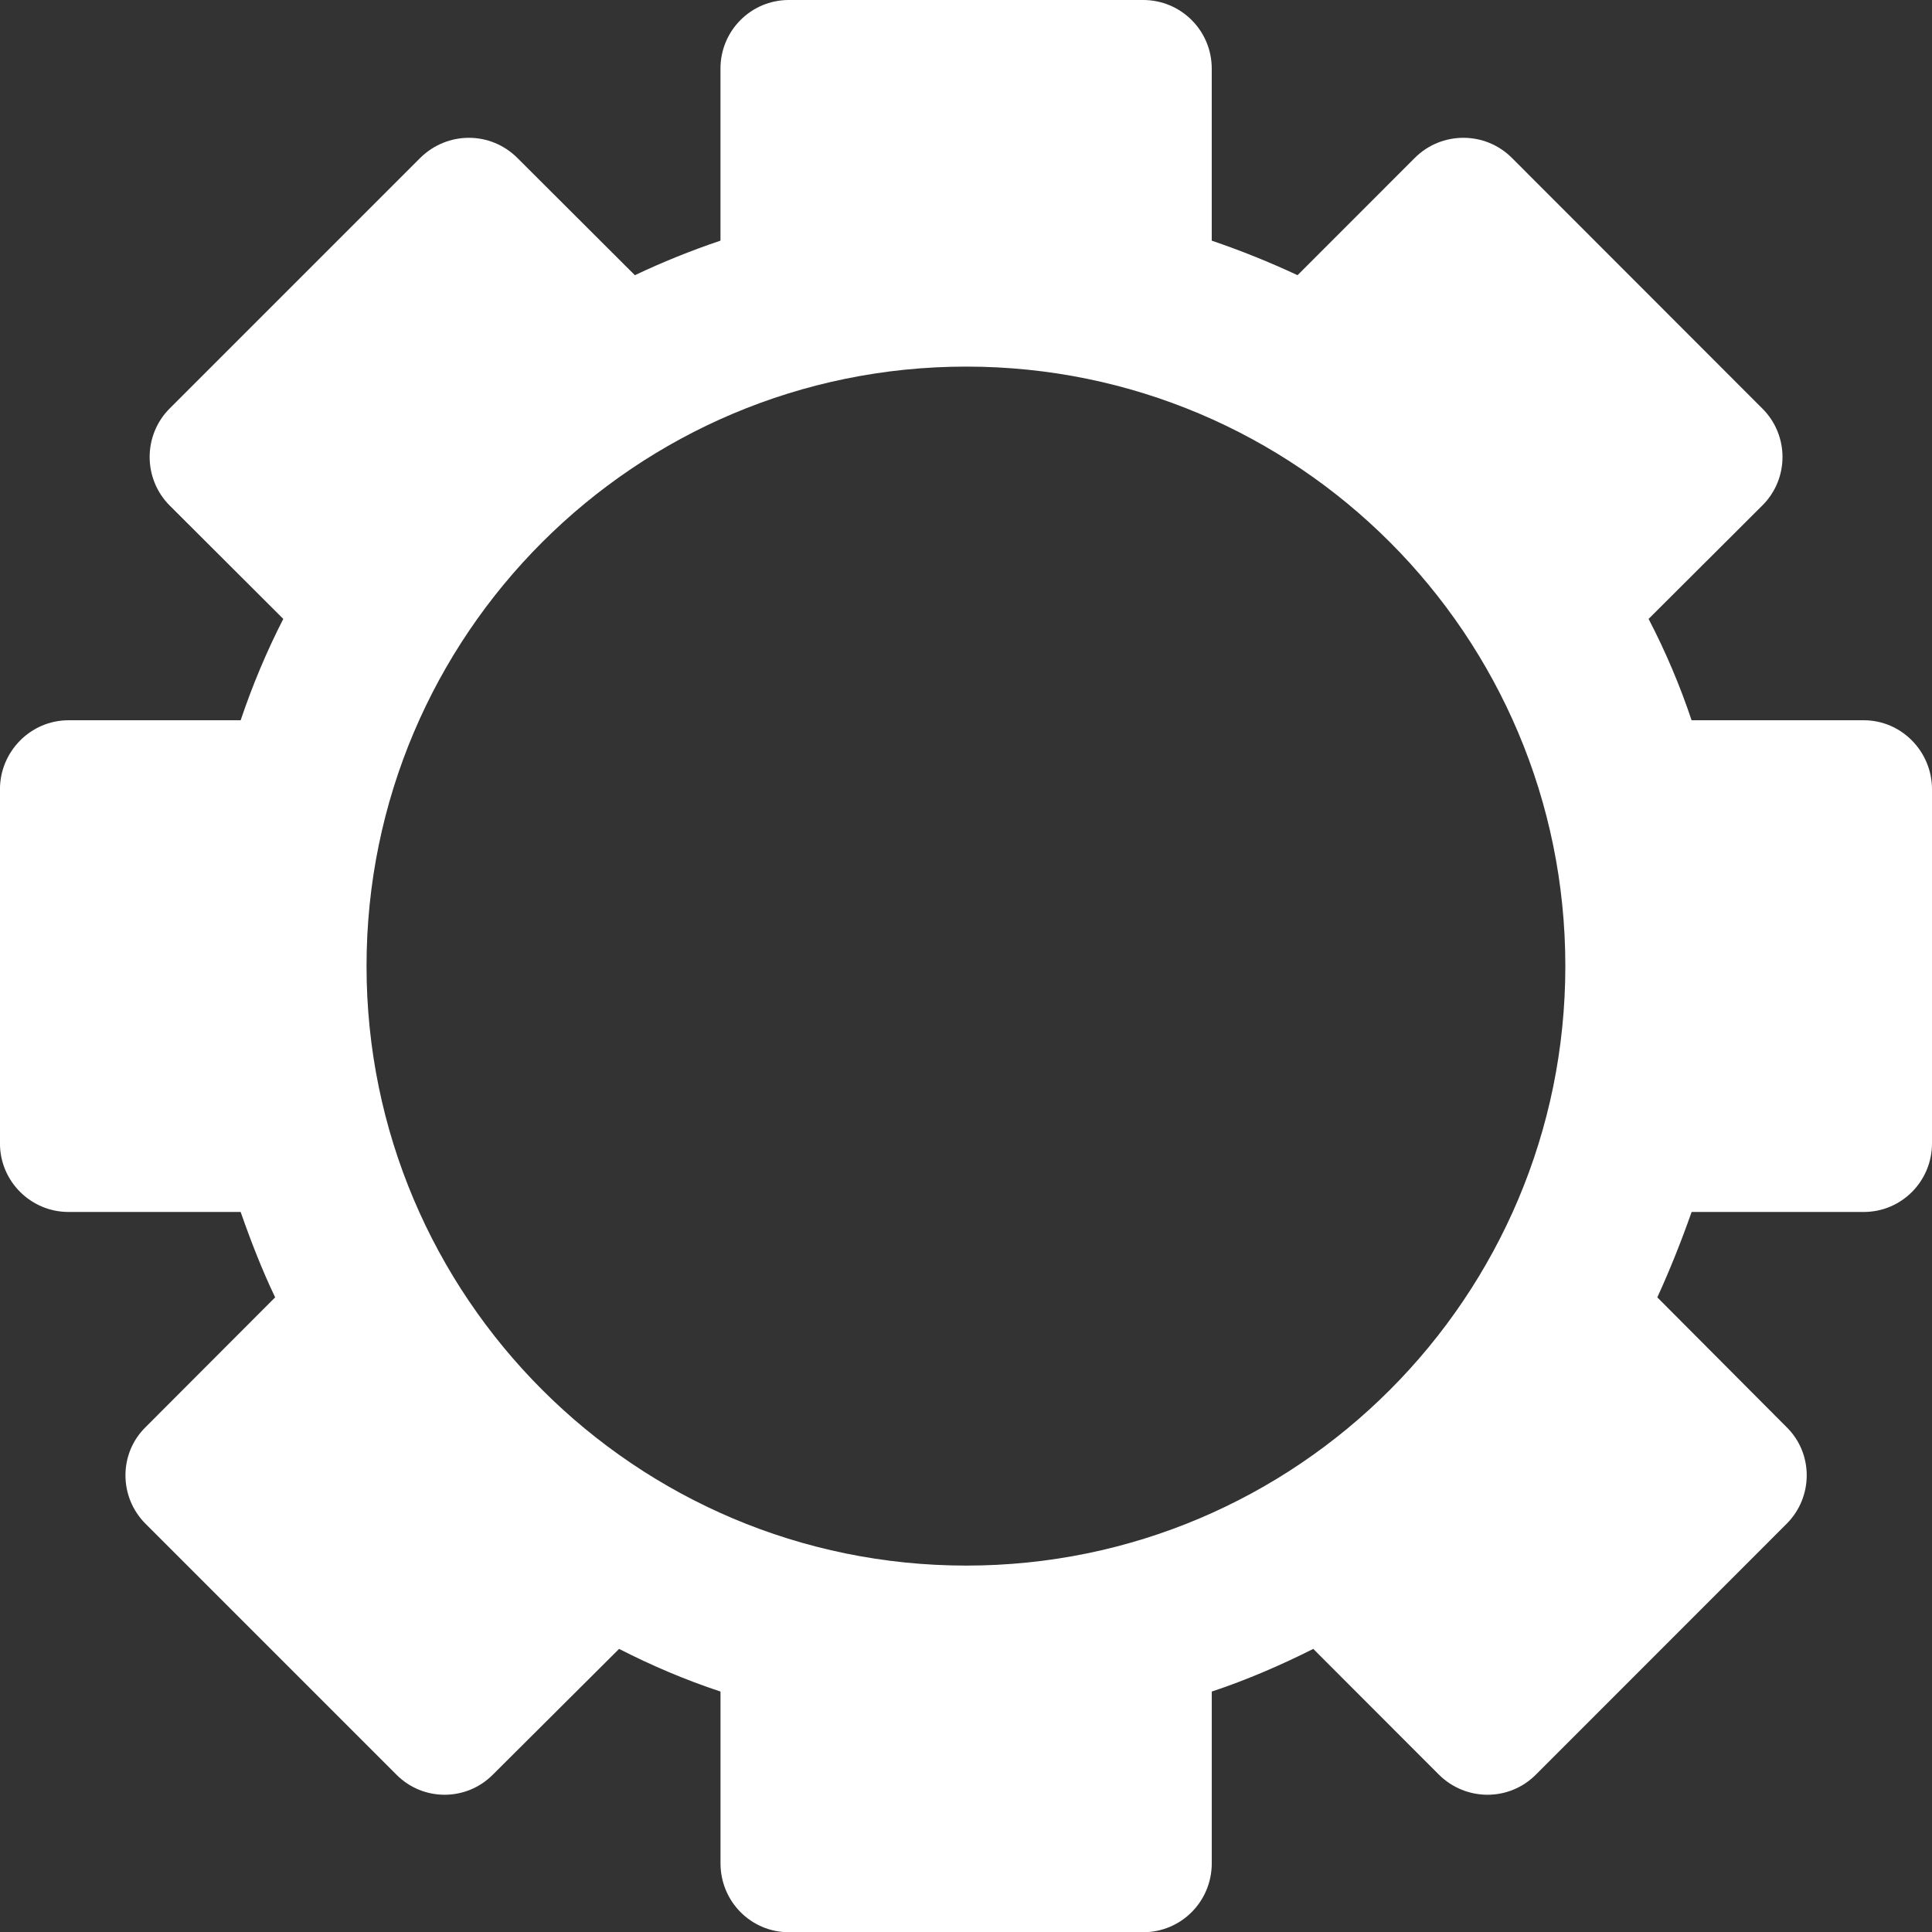 <?xml version="1.0" encoding="iso-8859-1"?>
<!-- Generator: Adobe Illustrator 18.0.0, SVG Export Plug-In . SVG Version: 6.00 Build 0)  -->
<!DOCTYPE svg PUBLIC "-//W3C//DTD SVG 1.1//EN" "http://www.w3.org/Graphics/SVG/1.1/DTD/svg11.dtd">
<svg version="1.1" id="&#x421;&#x43B;&#x43E;&#x439;_1"
	 xmlns="http://www.w3.org/2000/svg" xmlns:xlink="http://www.w3.org/1999/xlink" x="0px" y="0px" width="61.992px" height="62px"
	 viewBox="572.773 208.881 61.992 62" style="enable-background:new 572.773 208.881 61.992 62;" xml:space="preserve">
<rect x="572.773" y="208.881" width="61.992" height="62" fill="#333333" stroke="none"/>
<path style="fill:#FFFFFF;" d="M632.577,231.992h-5.526c-0.375-1.12-0.839-2.214-1.38-3.252l3.649-3.639
	c0.864-0.857,0.864-2.255,0-3.113l-8.035-8.041c-0.859-0.859-2.255-0.859-3.115,0l-3.763,3.764
	c-0.887-0.415-1.815-0.789-2.753-1.108v-5.522c0-1.217-0.984-2.2-2.201-2.2h-11.369c-1.212,0-2.193,0.983-2.193,2.2v5.522
	c-0.95,0.319-1.869,0.693-2.747,1.108l-3.772-3.764c-0.864-0.859-2.241-0.859-3.114,0l-8.041,8.041
	c-0.856,0.857-0.856,2.255,0,3.113l3.646,3.639c-0.532,1.038-0.99,2.132-1.368,3.252h-5.524c-1.209,0-2.199,0.997-2.199,2.214
	v11.363c0,1.217,0.99,2.2,2.199,2.2h5.524c0.324,0.927,0.683,1.854,1.107,2.74l-4.159,4.166c-0.859,0.843-0.859,2.241,0,3.099
	l8.041,8.041c0.856,0.872,2.255,0.872,3.112,0l4.042-4.026c1.024,0.525,2.125,0.996,3.254,1.369v5.508
	c0,1.232,0.981,2.214,2.193,2.214h11.369c1.217,0,2.201-0.983,2.201-2.214v-5.508c1.126-0.374,2.213-0.845,3.257-1.369l4.022,4.026
	c0.871,0.872,2.27,0.872,3.129,0l8.038-8.041c0.859-0.858,0.859-2.255,0-3.099l-4.15-4.166c0.407-0.886,0.774-1.813,1.101-2.74
	h5.526c1.206,0,2.187-0.983,2.187-2.2v-11.363C634.764,232.989,633.783,231.992,632.577,231.992z M603.778,259.116
	c-10.621,0-19.244-8.621-19.244-19.236c0-10.629,8.624-19.236,19.244-19.236c10.615,0,19.222,8.607,19.222,19.236
	C623,250.496,614.393,259.116,603.778,259.116z"/>
</svg>
